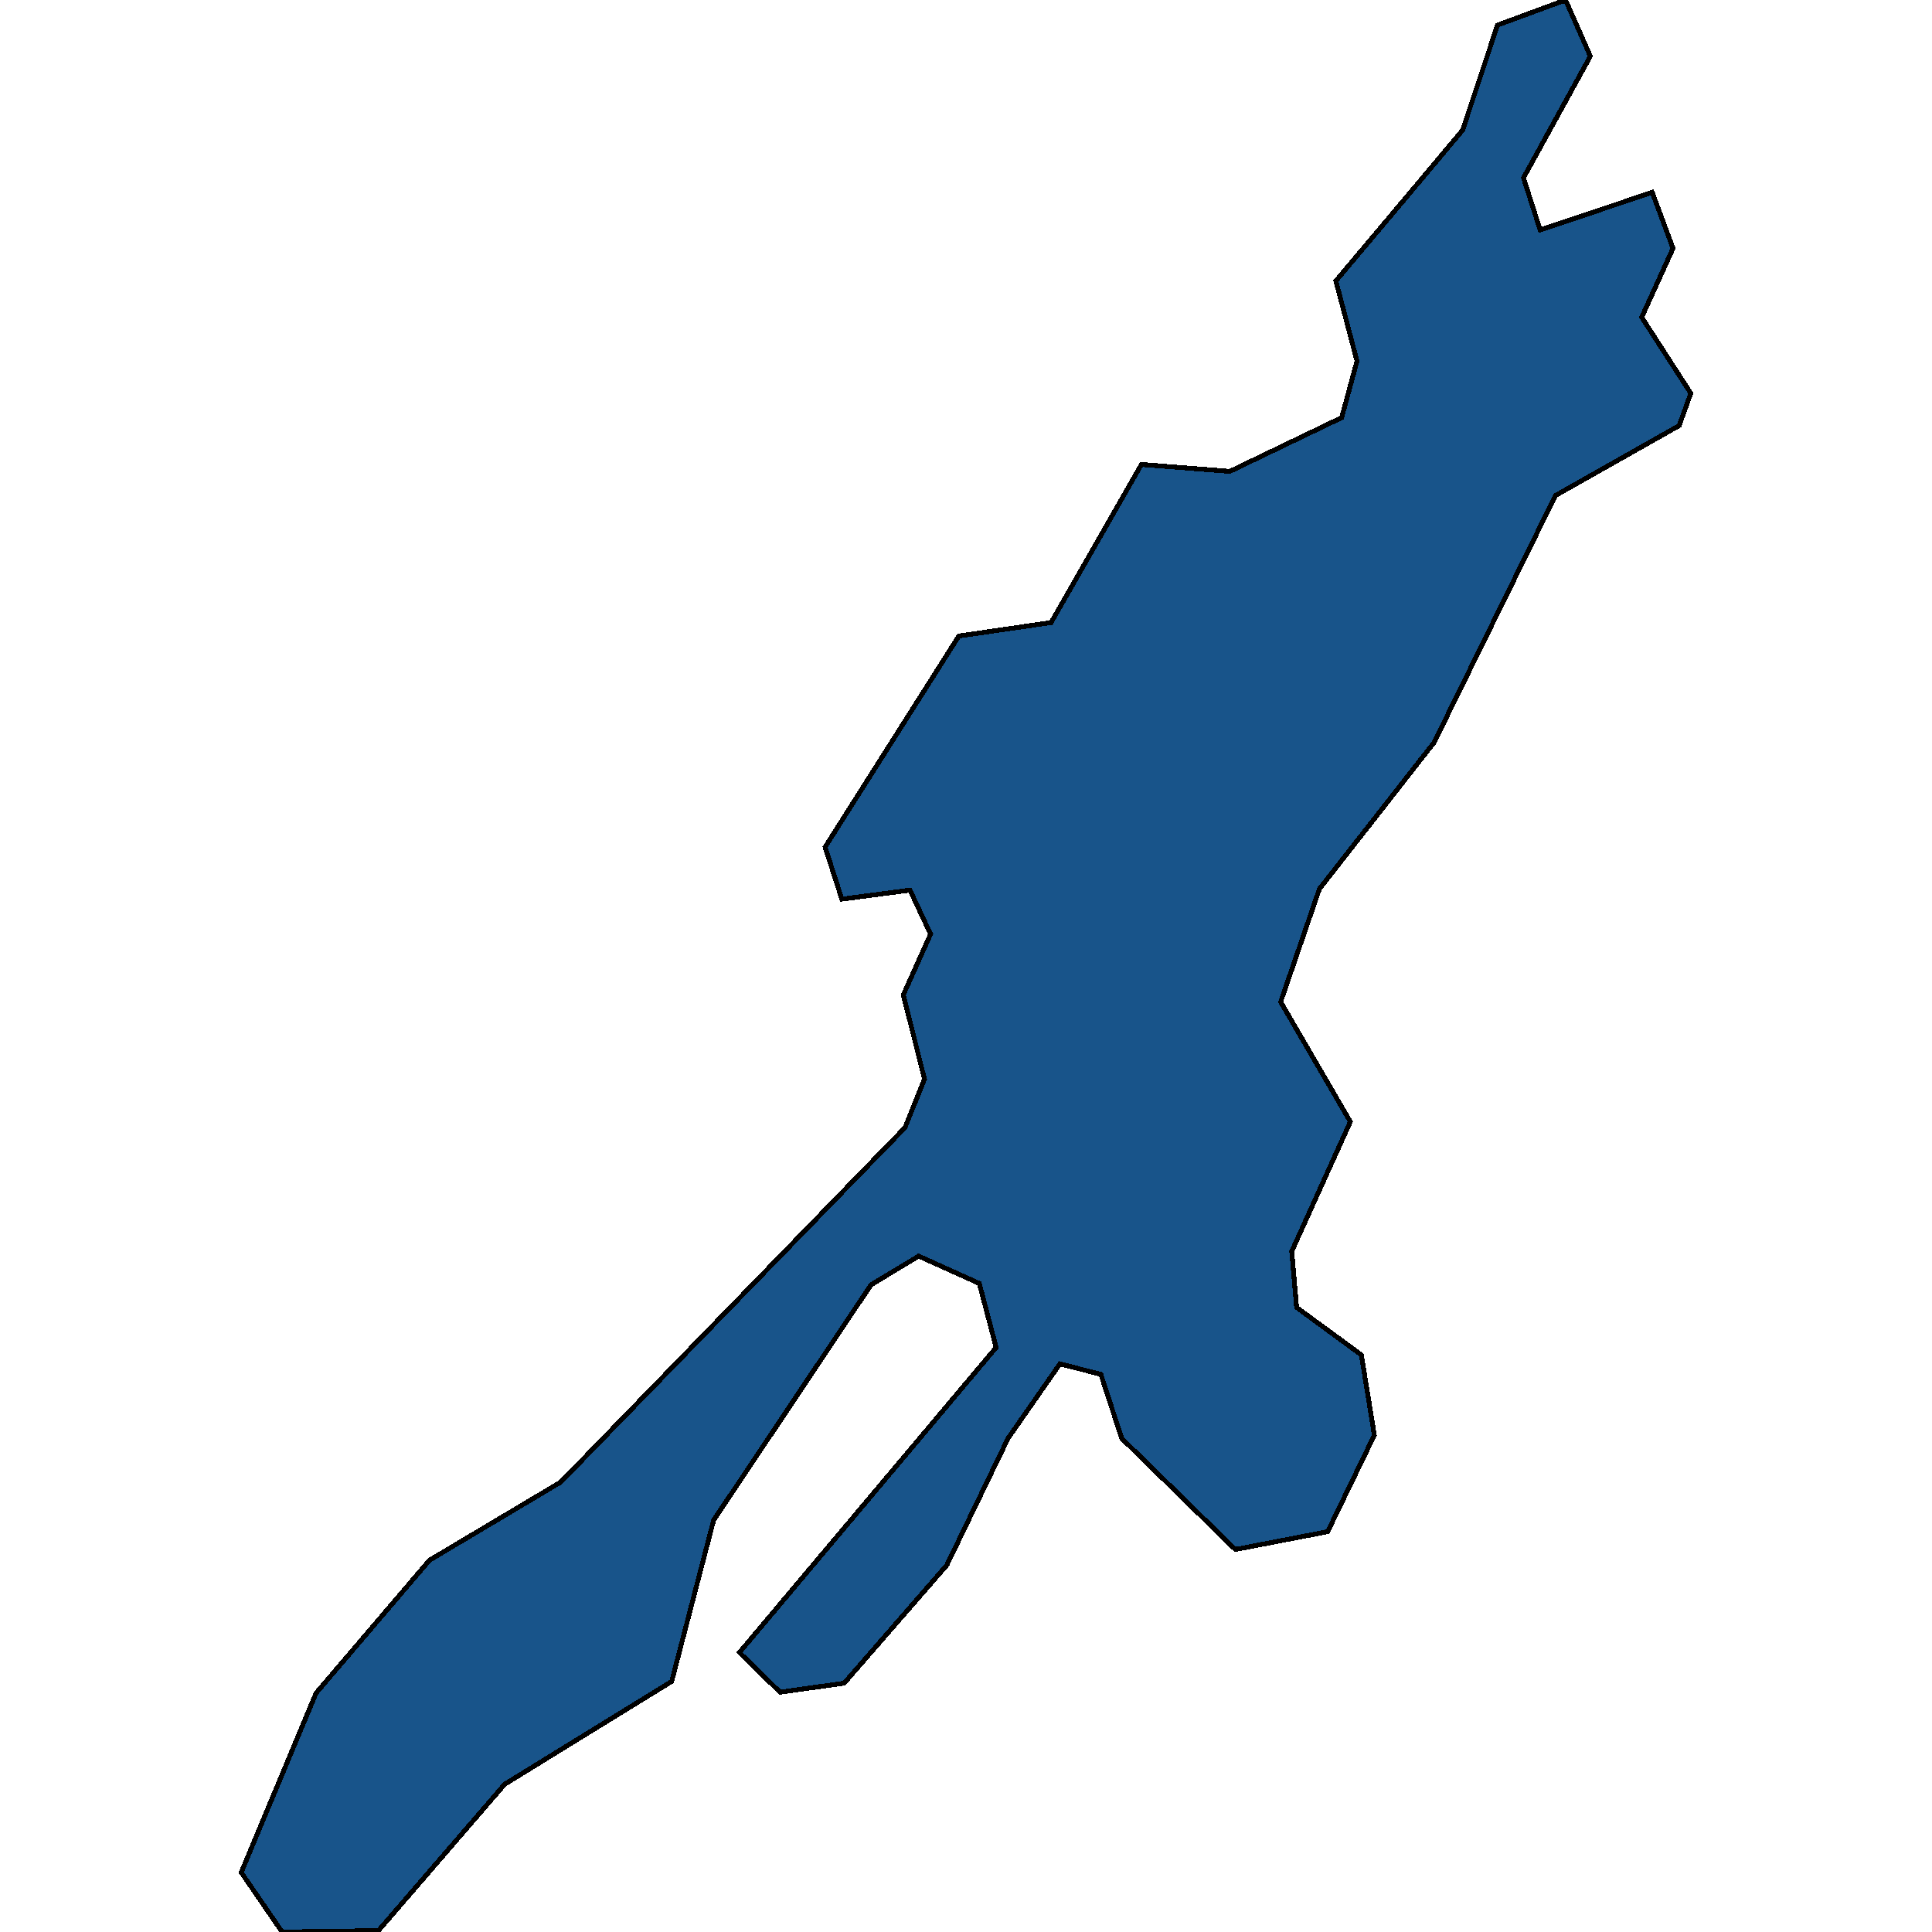 <svg xmlns="http://www.w3.org/2000/svg" width="400" height="400"><path style="stroke: black; fill: #18548a; shape-rendering: crispEdges; stroke-width: 1px;" d="M315.423,36.819L318.872,47.615L342.072,39.82L346.383,51.42L339.896,65.69L350.058,81.422L347.656,88.116L322.034,102.602L296.904,153.729L273.171,184.038L265.144,207.433L279.577,232.249L267.443,259.07L268.449,270.689L281.856,280.516L284.545,297.138L274.875,317.117L255.761,320.806L232.233,297.795L227.922,284.535L219.442,282.379L208.726,297.759L196.017,324.056L174.768,348.487L161.505,350.349L153.088,342.133L206.241,278.982L202.751,265.72L190.207,260.057L180.332,266.012L147.75,314.743L139.065,348.122L104.492,369.408L78.356,399.708L58.421,400L49.942,387.662L65.442,350.532L88.909,323.034L116.091,306.854L187.374,233.455L191.398,223.405L187.025,205.971L192.671,193.396L188.4,184.294L174.296,186.158L170.826,175.374L198.522,131.679L217.615,128.899L236.319,96.164L254.632,97.591L277.77,86.47L280.952,74.763L276.579,58.153L294.01,37.441L302.817,26.938L310.044,5.198L324.128,0L329.261,11.64Z"></path></svg>